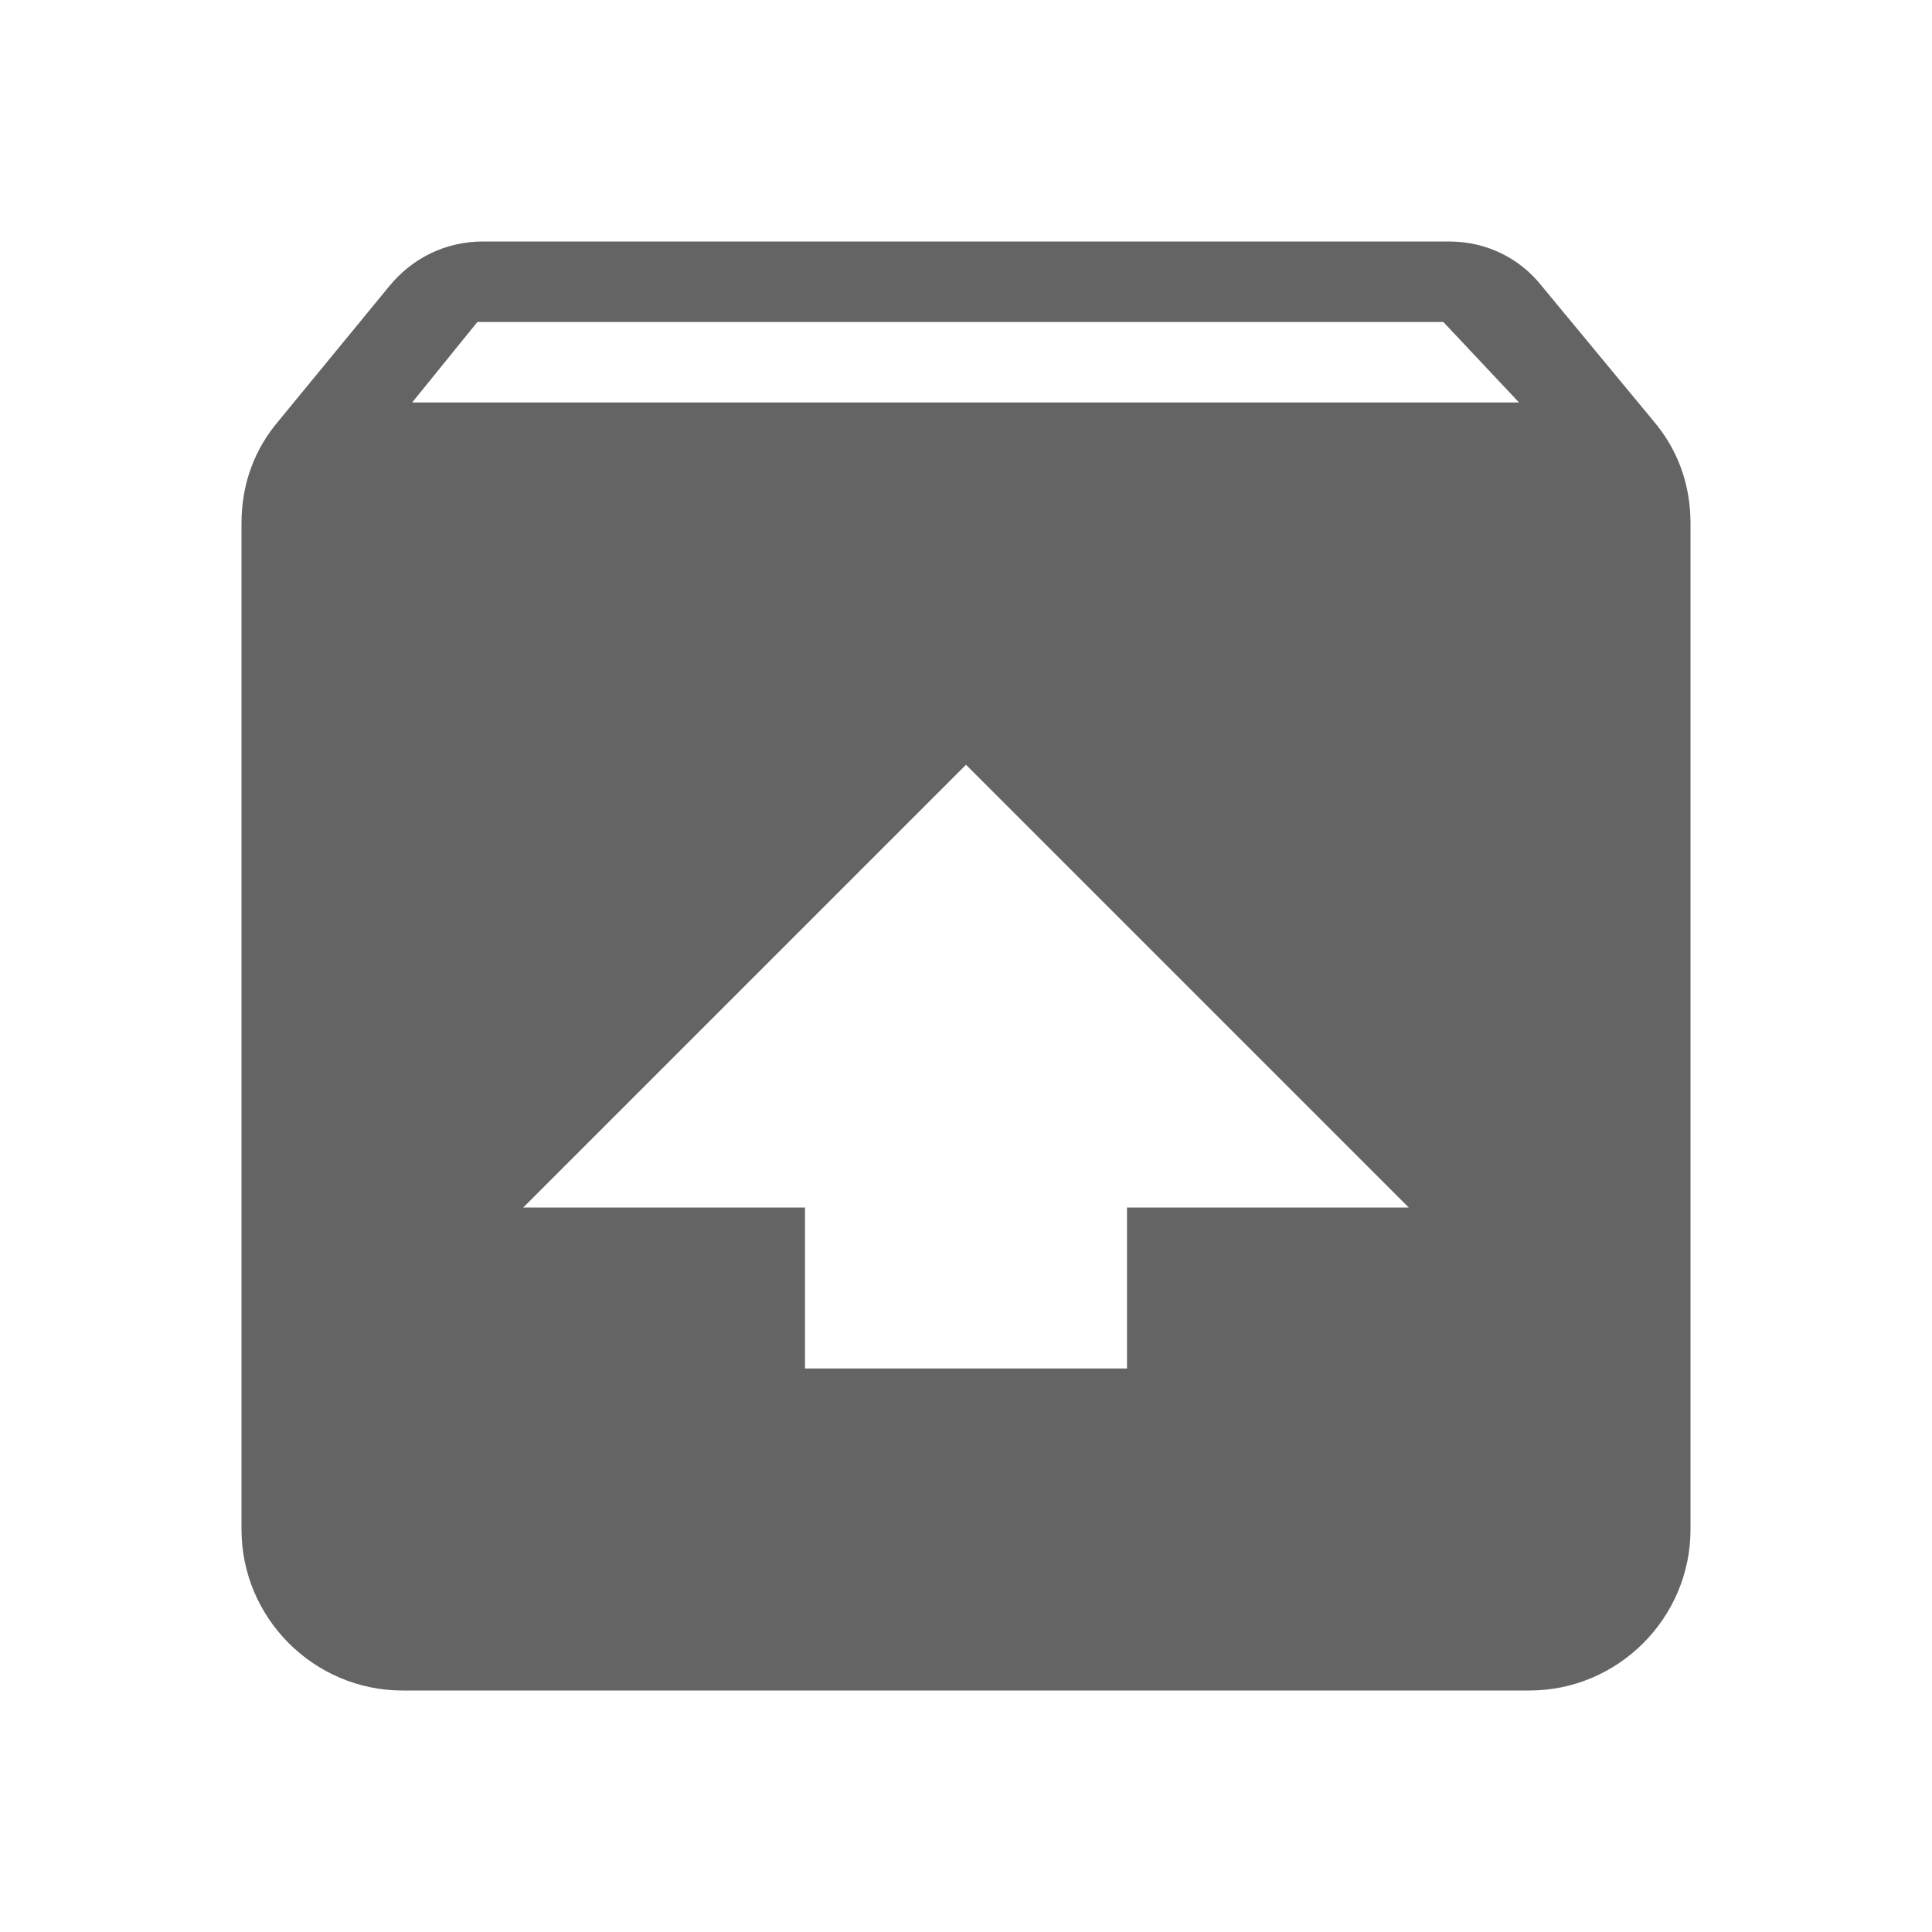 <?xml version="1.0"?>
<svg xmlns="http://www.w3.org/2000/svg" xmlns:xlink="http://www.w3.org/1999/xlink" aria-hidden="true" width="1em" height="1em" viewBox="0 0 24 24" data-icon="mdi:package-up" data-width="1em" data-height="1em" data-inline="false" class="iconify"><path d="M20.54 5.23c.29.34.46.77.46 1.27V19c0 1.1-.9 2-2 2H5c-1.1 0-2-.9-2-2V6.5c0-.5.17-.93.46-1.27l1.38-1.68C5.12 3.21 5.53 3 6 3h12c.47 0 .88.21 1.15.55l1.39 1.68M5.12 5h13.75l-.94-1h-12l-.81 1M12 9.5L6.5 15H10v2h4v-2h3.5L12 9.5z" fill="#646464"/></svg>
